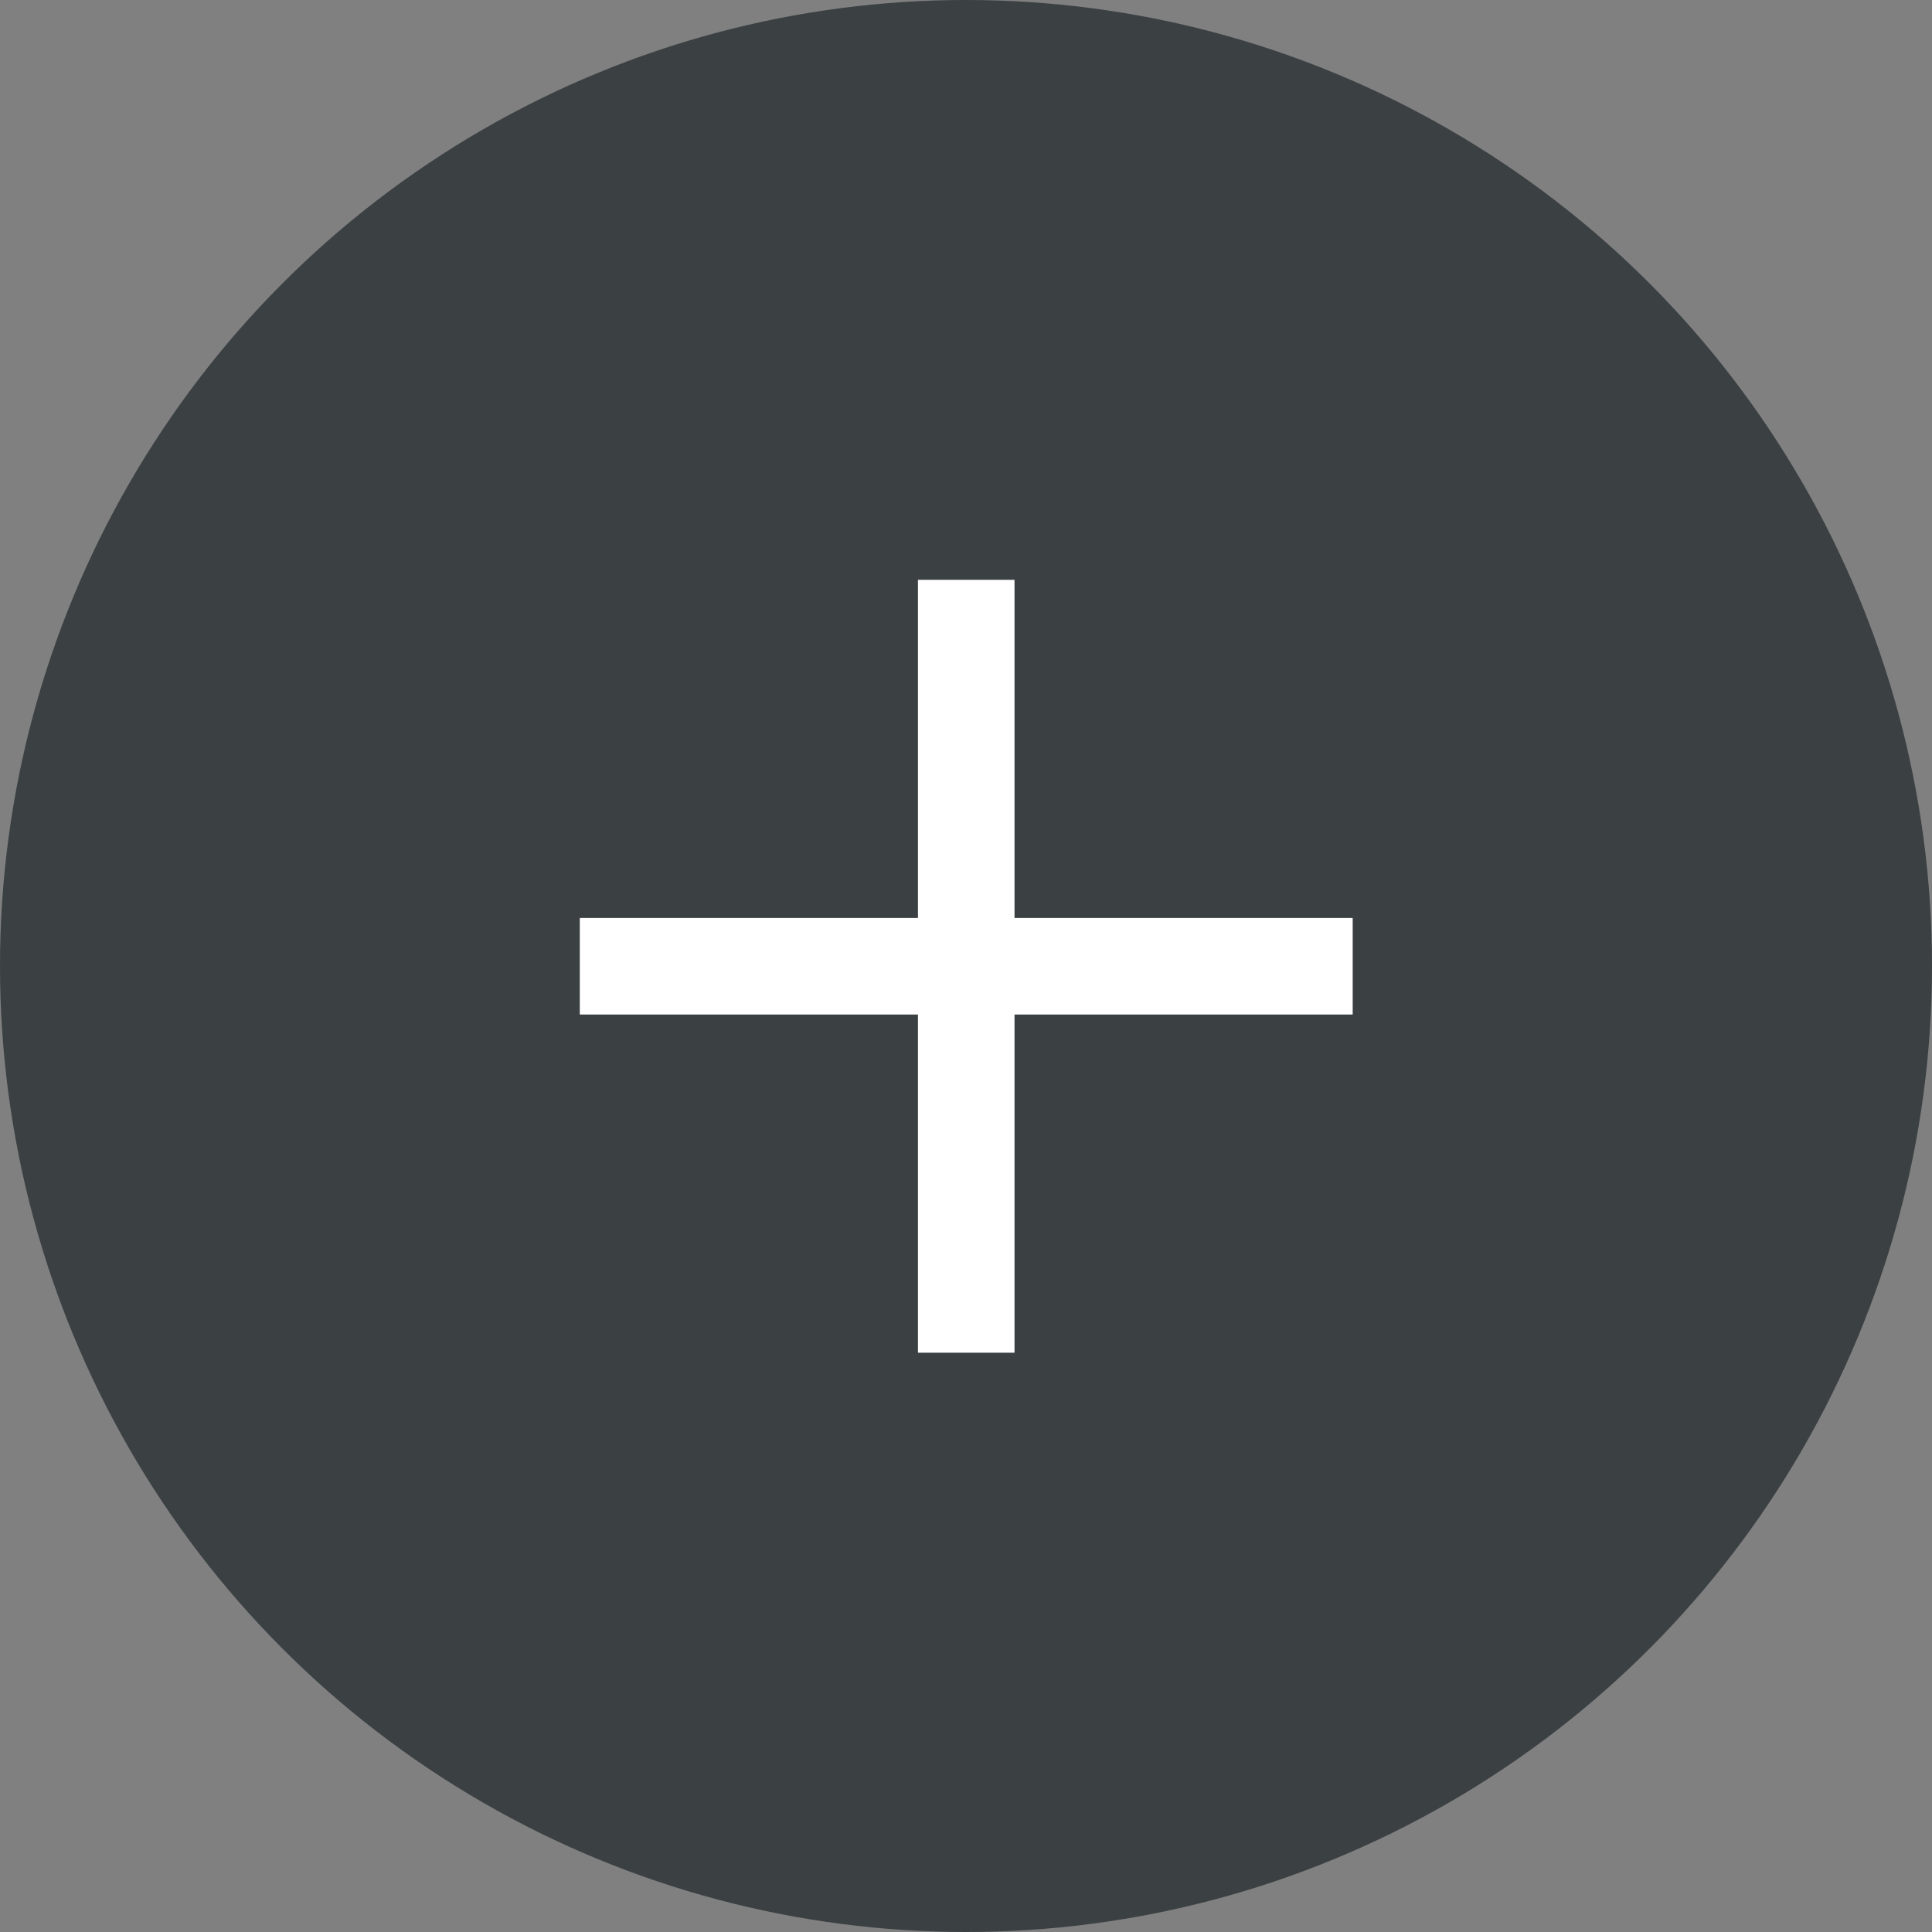 <?xml version="1.0" encoding="UTF-8"?>
<svg id="_レイヤー_1" data-name="レイヤー 1" xmlns="http://www.w3.org/2000/svg" xmlns:xlink="http://www.w3.org/1999/xlink" viewBox="0 0 40.62 40.62">
  <rect x="0" y="0" width="40.62" height="40.62" fill="#808080" stroke="none"/>
  <defs>
    <style>
      .cls-1 {
        fill: #fff;
      }

      .cls-2 {
        fill: none;
      }

      .cls-3 {
        fill: #3b4043;
      }

      .cls-4 {
        clip-path: url(#clippath);
      }
    </style>
    <clipPath id="clippath">
      <rect class="cls-2" x="12.19" y="12.19" width="16.25" height="16.25"/>
    </clipPath>
  </defs>
  <g id="Component_-_Add" data-name="Component - Add">
    <circle id="_楕円形_226" data-name="楕円形 226" class="cls-3" cx="20.31" cy="20.31" r="20.31"/>
    <g class="cls-4">
      <g id="Icon_-_Add" data-name="Icon - Add">
        <path id="_合体_1" data-name="合体 1" class="cls-1" d="M19.3,28.44v-7.11h-7.11v-2.03h7.11v-7.11h2.03v7.11h7.11v2.03h-7.11v7.11h-2.03Z"/>
      </g>
    </g>
  </g>
</svg>